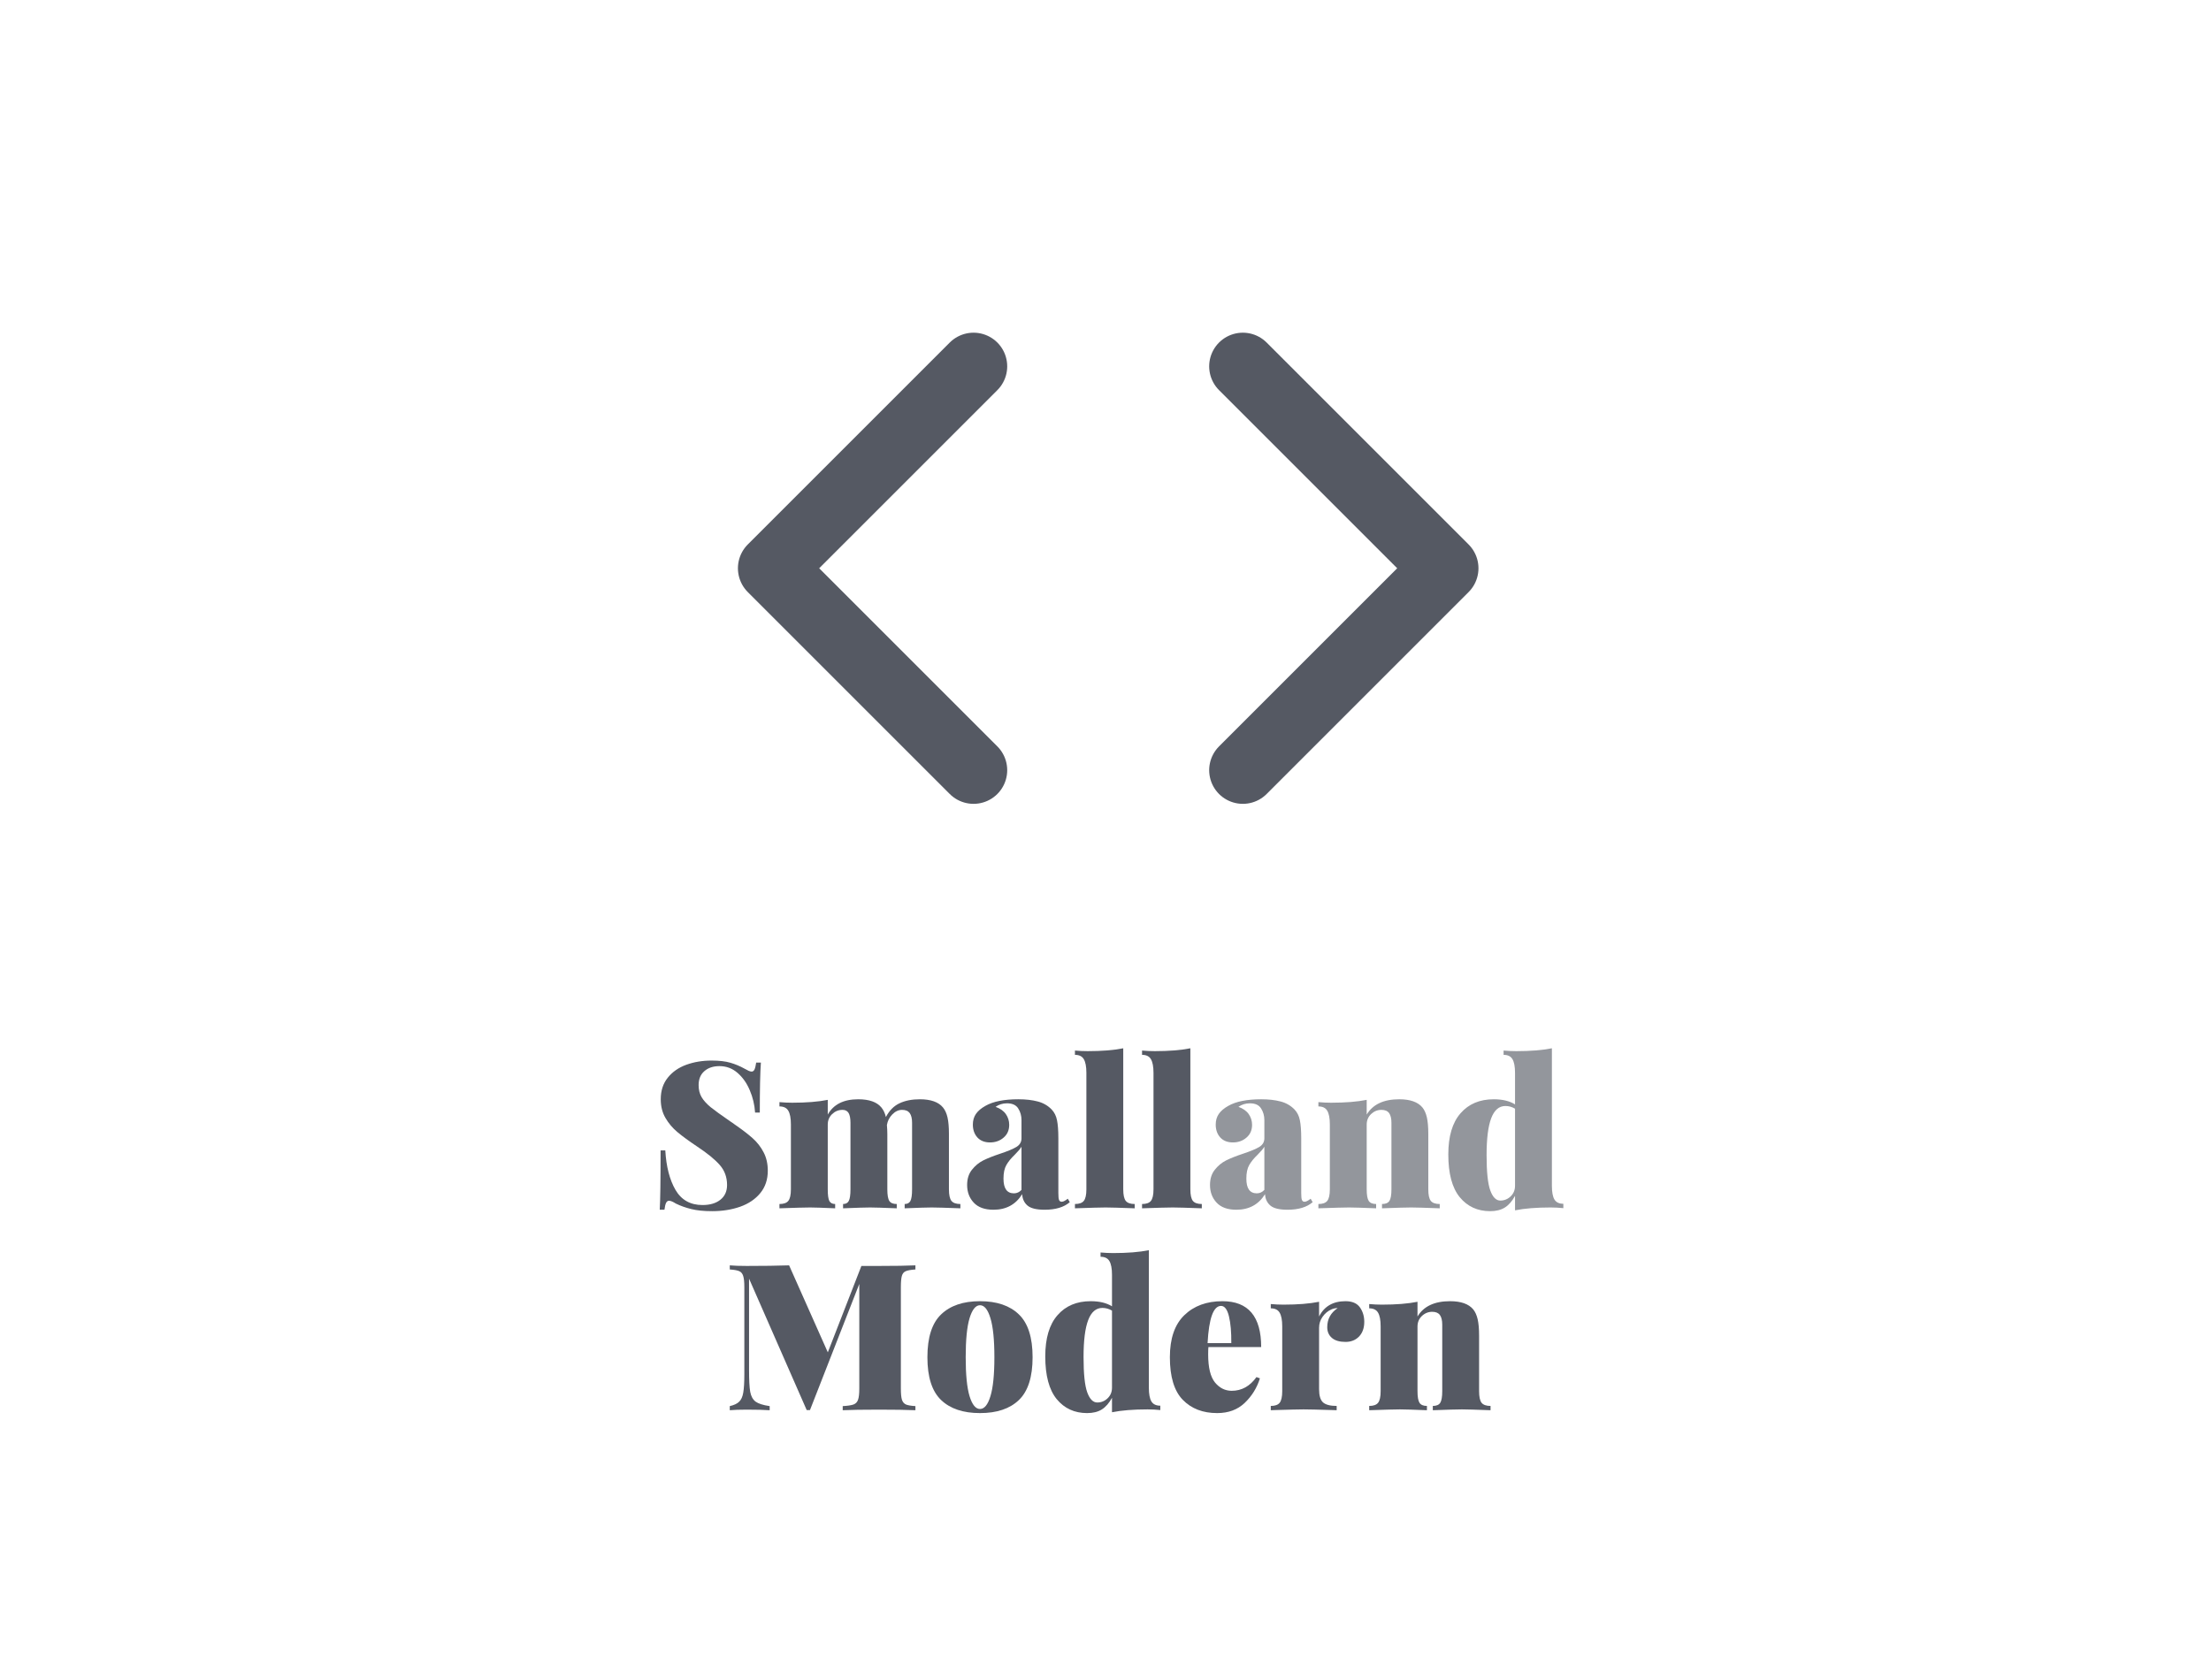 <?xml version="1.0" encoding="UTF-8"?><svg xmlns="http://www.w3.org/2000/svg" xmlns:xlink="http://www.w3.org/1999/xlink"
  width="375" height="285" zoomAndPan="magnify" viewBox="31 31 312 312" preserveAspectRatio="xMidYMid meet"
  version="1.0">
  <defs>
    <g>
      <g id="glyph-0-0" />
      <g id="glyph-0-1">
        <path
          d="M 11.469 -27.438 C 12.914 -27.438 14.086 -27.301 14.984 -27.031 C 15.891 -26.77 16.77 -26.398 17.625 -25.922 C 17.906 -25.766 18.156 -25.633 18.375 -25.531 C 18.594 -25.438 18.773 -25.391 18.922 -25.391 C 19.148 -25.391 19.328 -25.52 19.453 -25.781 C 19.578 -26.051 19.68 -26.477 19.766 -27.062 L 20.641 -27.062 C 20.504 -25.227 20.438 -22.133 20.438 -17.781 L 19.562 -17.781 C 19.469 -19.227 19.141 -20.609 18.578 -21.922 C 18.023 -23.242 17.266 -24.32 16.297 -25.156 C 15.336 -25.988 14.223 -26.406 12.953 -26.406 C 11.785 -26.406 10.848 -26.094 10.141 -25.469 C 9.43 -24.852 9.078 -23.988 9.078 -22.875 C 9.078 -22.008 9.266 -21.258 9.641 -20.625 C 10.023 -20 10.582 -19.383 11.312 -18.781 C 12.051 -18.188 13.258 -17.312 14.938 -16.156 C 15.082 -16.07 15.223 -15.977 15.359 -15.875 C 15.504 -15.781 15.641 -15.68 15.766 -15.578 C 17.16 -14.617 18.273 -13.766 19.109 -13.016 C 19.953 -12.266 20.629 -11.395 21.141 -10.406 C 21.66 -9.426 21.922 -8.285 21.922 -6.984 C 21.922 -5.336 21.457 -3.953 20.531 -2.828 C 19.613 -1.703 18.367 -0.859 16.797 -0.297 C 15.223 0.254 13.488 0.531 11.594 0.531 C 10.039 0.531 8.75 0.398 7.719 0.141 C 6.695 -0.109 5.742 -0.445 4.859 -0.875 C 4.305 -1.227 3.879 -1.406 3.578 -1.406 C 3.348 -1.406 3.164 -1.27 3.031 -1 C 2.906 -0.738 2.805 -0.316 2.734 0.266 L 1.859 0.266 C 1.961 -1.453 2.016 -5.125 2.016 -10.75 L 2.891 -10.75 C 3.066 -7.738 3.695 -5.297 4.781 -3.422 C 5.875 -1.547 7.547 -0.609 9.797 -0.609 C 11.191 -0.609 12.301 -0.938 13.125 -1.594 C 13.945 -2.25 14.359 -3.16 14.359 -4.328 C 14.359 -5.773 13.91 -7.008 13.016 -8.031 C 12.117 -9.062 10.719 -10.207 8.812 -11.469 C 7.289 -12.488 6.07 -13.379 5.156 -14.141 C 4.25 -14.898 3.504 -15.781 2.922 -16.781 C 2.336 -17.781 2.047 -18.938 2.047 -20.25 C 2.047 -21.844 2.477 -23.176 3.344 -24.25 C 4.207 -25.332 5.352 -26.133 6.781 -26.656 C 8.219 -27.176 9.781 -27.438 11.469 -27.438 Z M 11.469 -27.438 " />
      </g>
      <g id="glyph-0-2">
        <path
          d="M 32.266 -3.531 C 32.266 -2.488 32.422 -1.77 32.734 -1.375 C 33.055 -0.988 33.609 -0.797 34.391 -0.797 L 34.391 0 C 31.648 -0.102 29.875 -0.156 29.062 -0.156 C 28.258 -0.156 26.586 -0.102 24.047 0 L 24.047 -0.797 C 24.555 -0.797 24.91 -0.984 25.109 -1.359 C 25.316 -1.742 25.422 -2.469 25.422 -3.531 L 25.422 -15.891 C 25.422 -16.691 25.273 -17.289 24.984 -17.688 C 24.691 -18.082 24.219 -18.281 23.562 -18.281 C 22.906 -18.281 22.301 -18 21.75 -17.438 C 21.207 -16.883 20.875 -16.227 20.75 -15.469 C 20.801 -14.852 20.828 -14.305 20.828 -13.828 L 20.828 -3.531 C 20.828 -2.469 20.953 -1.742 21.203 -1.359 C 21.453 -0.984 21.91 -0.797 22.578 -0.797 L 22.578 0 C 20.035 -0.102 18.383 -0.156 17.625 -0.156 C 16.82 -0.156 15.148 -0.102 12.609 0 L 12.609 -0.797 C 13.117 -0.797 13.473 -0.988 13.672 -1.375 C 13.879 -1.77 13.984 -2.488 13.984 -3.531 L 13.984 -15.891 C 13.984 -16.691 13.867 -17.289 13.641 -17.688 C 13.41 -18.082 13.031 -18.281 12.5 -18.281 C 11.77 -18.281 11.129 -18.02 10.578 -17.5 C 10.035 -16.977 9.766 -16.328 9.766 -15.547 L 9.766 -3.531 C 9.766 -2.469 9.863 -1.742 10.062 -1.359 C 10.27 -0.984 10.629 -0.797 11.141 -0.797 L 11.141 0 C 8.805 -0.102 7.258 -0.156 6.5 -0.156 C 5.633 -0.156 3.734 -0.102 0.797 0 L 0.797 -0.797 C 1.578 -0.797 2.125 -0.988 2.438 -1.375 C 2.758 -1.77 2.922 -2.488 2.922 -3.531 L 2.922 -15.578 C 2.922 -16.742 2.758 -17.594 2.438 -18.125 C 2.125 -18.656 1.578 -18.922 0.797 -18.922 L 0.797 -19.719 C 1.609 -19.645 2.395 -19.609 3.156 -19.609 C 5.789 -19.609 7.992 -19.785 9.766 -20.141 L 9.766 -17.406 C 10.828 -19.301 12.711 -20.25 15.422 -20.25 C 17.453 -20.25 18.883 -19.742 19.719 -18.734 C 20.102 -18.273 20.383 -17.68 20.562 -16.953 C 21.195 -18.16 22.035 -19.008 23.078 -19.5 C 24.129 -20 25.391 -20.25 26.859 -20.25 C 28.891 -20.25 30.32 -19.742 31.156 -18.734 C 31.539 -18.273 31.82 -17.66 32 -16.891 C 32.176 -16.117 32.266 -15.098 32.266 -13.828 Z M 32.266 -3.531 " />
      </g>
      <g id="glyph-0-3">
        <path
          d="M 5.734 0.266 C 4.117 0.266 2.898 -0.172 2.078 -1.047 C 1.254 -1.922 0.844 -3.016 0.844 -4.328 C 0.844 -5.473 1.141 -6.414 1.734 -7.156 C 2.328 -7.906 3.023 -8.484 3.828 -8.891 C 4.641 -9.297 5.691 -9.711 6.984 -10.141 C 8.359 -10.598 9.359 -11.016 9.984 -11.391 C 10.617 -11.773 10.938 -12.312 10.938 -13 L 10.938 -16.375 C 10.938 -17.188 10.734 -17.91 10.328 -18.547 C 9.93 -19.18 9.238 -19.5 8.25 -19.5 C 7.457 -19.5 6.75 -19.281 6.125 -18.844 C 6.977 -18.539 7.613 -18.094 8.031 -17.5 C 8.445 -16.906 8.656 -16.238 8.656 -15.5 C 8.656 -14.508 8.305 -13.719 7.609 -13.125 C 6.922 -12.531 6.082 -12.234 5.094 -12.234 C 4.102 -12.234 3.32 -12.539 2.75 -13.156 C 2.188 -13.781 1.906 -14.578 1.906 -15.547 C 1.906 -16.305 2.094 -16.961 2.469 -17.516 C 2.852 -18.078 3.445 -18.582 4.25 -19.031 C 5.676 -19.844 7.707 -20.25 10.344 -20.25 C 11.727 -20.25 12.926 -20.113 13.938 -19.844 C 14.957 -19.582 15.82 -19.086 16.531 -18.359 C 17.039 -17.828 17.375 -17.16 17.531 -16.359 C 17.695 -15.555 17.781 -14.445 17.781 -13.031 L 17.781 -2.844 C 17.781 -2.219 17.82 -1.789 17.906 -1.562 C 18 -1.332 18.16 -1.219 18.391 -1.219 C 18.566 -1.219 18.754 -1.273 18.953 -1.391 C 19.16 -1.504 19.352 -1.633 19.531 -1.781 L 19.906 -1.141 C 18.82 -0.203 17.266 0.266 15.234 0.266 C 13.711 0.266 12.648 0.004 12.047 -0.516 C 11.441 -1.035 11.113 -1.738 11.062 -2.625 C 9.863 -0.695 8.086 0.266 5.734 0.266 Z M 9.531 -2.781 C 10.07 -2.781 10.539 -2.992 10.938 -3.422 L 10.938 -11.438 C 10.719 -11.062 10.301 -10.566 9.688 -9.953 C 9 -9.297 8.477 -8.656 8.125 -8.031 C 7.77 -7.414 7.594 -6.578 7.594 -5.516 C 7.594 -3.691 8.238 -2.781 9.531 -2.781 Z M 9.531 -2.781 " />
      </g>
      <g id="glyph-0-4">
        <path
          d="M 9.656 -3.531 C 9.656 -2.488 9.812 -1.77 10.125 -1.375 C 10.445 -0.988 11 -0.797 11.781 -0.797 L 11.781 0 C 9.039 -0.102 7.242 -0.156 6.391 -0.156 C 5.523 -0.156 3.625 -0.102 0.688 0 L 0.688 -0.797 C 1.469 -0.797 2.016 -0.988 2.328 -1.375 C 2.648 -1.77 2.812 -2.488 2.812 -3.531 L 2.812 -25.156 C 2.812 -26.32 2.648 -27.172 2.328 -27.703 C 2.016 -28.234 1.469 -28.5 0.688 -28.5 L 0.688 -29.297 C 1.469 -29.223 2.254 -29.188 3.047 -29.188 C 5.672 -29.188 7.875 -29.363 9.656 -29.719 Z M 9.656 -3.531 " />
      </g>
      <g id="glyph-0-5">
        <path
          d="M 15.812 -20.25 C 17.832 -20.25 19.266 -19.742 20.109 -18.734 C 20.484 -18.273 20.758 -17.66 20.938 -16.891 C 21.113 -16.117 21.203 -15.098 21.203 -13.828 L 21.203 -3.531 C 21.203 -2.488 21.359 -1.77 21.672 -1.375 C 21.992 -0.988 22.547 -0.797 23.328 -0.797 L 23.328 0 C 20.598 -0.102 18.828 -0.156 18.016 -0.156 C 17.148 -0.156 15.348 -0.102 12.609 0 L 12.609 -0.797 C 13.273 -0.797 13.734 -0.988 13.984 -1.375 C 14.234 -1.77 14.359 -2.488 14.359 -3.531 L 14.359 -15.891 C 14.359 -16.691 14.211 -17.289 13.922 -17.688 C 13.629 -18.082 13.156 -18.281 12.5 -18.281 C 11.77 -18.281 11.129 -18.02 10.578 -17.5 C 10.035 -16.977 9.766 -16.328 9.766 -15.547 L 9.766 -3.531 C 9.766 -2.488 9.891 -1.77 10.141 -1.375 C 10.398 -0.988 10.859 -0.797 11.516 -0.797 L 11.516 0 C 8.984 -0.102 7.312 -0.156 6.5 -0.156 C 5.633 -0.156 3.734 -0.102 0.797 0 L 0.797 -0.797 C 1.578 -0.797 2.125 -0.988 2.438 -1.375 C 2.758 -1.77 2.922 -2.488 2.922 -3.531 L 2.922 -15.578 C 2.922 -16.742 2.758 -17.594 2.438 -18.125 C 2.125 -18.656 1.578 -18.922 0.797 -18.922 L 0.797 -19.719 C 1.609 -19.645 2.395 -19.609 3.156 -19.609 C 5.789 -19.609 7.992 -19.785 9.766 -20.141 L 9.766 -17.406 C 10.898 -19.301 12.914 -20.25 15.812 -20.25 Z M 15.812 -20.25 " />
      </g>
      <g id="glyph-0-6">
        <path
          d="M 20.406 -4.188 C 20.406 -3.02 20.562 -2.172 20.875 -1.641 C 21.195 -1.109 21.75 -0.844 22.531 -0.844 L 22.531 -0.031 C 21.75 -0.113 20.961 -0.156 20.172 -0.156 C 17.535 -0.156 15.332 0.02 13.562 0.375 L 13.562 -2.312 C 13.031 -1.332 12.406 -0.613 11.688 -0.156 C 10.969 0.301 10.051 0.531 8.938 0.531 C 6.602 0.531 4.723 -0.332 3.297 -2.062 C 1.879 -3.801 1.172 -6.445 1.172 -10 C 1.172 -13.363 1.926 -15.91 3.438 -17.641 C 4.945 -19.379 7.004 -20.25 9.609 -20.25 C 11.234 -20.25 12.551 -19.93 13.562 -19.297 L 13.562 -25.156 C 13.562 -26.32 13.398 -27.172 13.078 -27.703 C 12.766 -28.234 12.219 -28.5 11.438 -28.5 L 11.438 -29.297 C 12.219 -29.223 13.004 -29.188 13.797 -29.188 C 16.43 -29.188 18.633 -29.363 20.406 -29.719 Z M 10.828 -1.438 C 11.566 -1.438 12.207 -1.695 12.75 -2.219 C 13.289 -2.738 13.562 -3.395 13.562 -4.188 L 13.562 -18.5 C 13.008 -18.832 12.414 -19 11.781 -19 C 10.594 -19 9.711 -18.242 9.141 -16.734 C 8.566 -15.234 8.281 -12.945 8.281 -9.875 C 8.281 -6.758 8.508 -4.57 8.969 -3.312 C 9.426 -2.062 10.047 -1.438 10.828 -1.438 Z M 10.828 -1.438 " />
      </g>
      <g id="glyph-0-7">
        <path
          d="M 35.609 -26.141 C 34.797 -26.086 34.203 -25.984 33.828 -25.828 C 33.461 -25.68 33.219 -25.391 33.094 -24.953 C 32.969 -24.523 32.906 -23.832 32.906 -22.875 L 32.906 -4.031 C 32.906 -3.062 32.973 -2.363 33.109 -1.938 C 33.254 -1.508 33.504 -1.219 33.859 -1.062 C 34.211 -0.914 34.797 -0.816 35.609 -0.766 L 35.609 0 C 34.055 -0.07 31.812 -0.109 28.875 -0.109 C 25.812 -0.109 23.555 -0.07 22.109 0 L 22.109 -0.766 C 23.023 -0.816 23.691 -0.914 24.109 -1.062 C 24.523 -1.219 24.805 -1.508 24.953 -1.938 C 25.109 -2.363 25.188 -3.062 25.188 -4.031 L 25.188 -23.453 L 16.031 -0.031 L 15.422 -0.031 L 4.719 -24.438 L 4.719 -7.453 C 4.719 -5.578 4.789 -4.227 4.938 -3.406 C 5.094 -2.582 5.426 -1.977 5.938 -1.594 C 6.457 -1.219 7.328 -0.941 8.547 -0.766 L 8.547 0 C 7.504 -0.07 6.086 -0.109 4.297 -0.109 C 2.953 -0.109 1.898 -0.07 1.141 0 L 1.141 -0.766 C 1.922 -0.941 2.5 -1.211 2.875 -1.578 C 3.258 -1.941 3.516 -2.504 3.641 -3.266 C 3.773 -4.023 3.844 -5.164 3.844 -6.688 L 3.844 -22.875 C 3.844 -23.832 3.77 -24.523 3.625 -24.953 C 3.488 -25.391 3.242 -25.68 2.891 -25.828 C 2.535 -25.984 1.953 -26.086 1.141 -26.141 L 1.141 -26.906 C 1.898 -26.832 2.953 -26.797 4.297 -26.797 C 7.336 -26.797 9.957 -26.832 12.156 -26.906 L 19.344 -10.75 L 25.578 -26.797 L 28.875 -26.797 C 31.812 -26.797 34.055 -26.832 35.609 -26.906 Z M 35.609 -26.141 " />
      </g>
      <g id="glyph-0-8">
        <path
          d="M 10.938 -20.25 C 14.062 -20.25 16.469 -19.43 18.156 -17.797 C 19.852 -16.172 20.703 -13.52 20.703 -9.844 C 20.703 -6.164 19.852 -3.516 18.156 -1.891 C 16.469 -0.273 14.062 0.531 10.938 0.531 C 7.82 0.531 5.414 -0.273 3.719 -1.891 C 2.02 -3.516 1.172 -6.164 1.172 -9.844 C 1.172 -13.52 2.02 -16.172 3.719 -17.797 C 5.414 -19.43 7.82 -20.25 10.938 -20.25 Z M 10.938 -19.5 C 10.133 -19.5 9.488 -18.695 9 -17.094 C 8.52 -15.5 8.281 -13.082 8.281 -9.844 C 8.281 -6.602 8.52 -4.191 9 -2.609 C 9.488 -1.023 10.133 -0.234 10.938 -0.234 C 11.75 -0.234 12.395 -1.023 12.875 -2.609 C 13.363 -4.191 13.609 -6.602 13.609 -9.844 C 13.609 -13.082 13.363 -15.5 12.875 -17.094 C 12.395 -18.695 11.75 -19.5 10.938 -19.5 Z M 10.938 -19.5 " />
      </g>
      <g id="glyph-0-9">
        <path
          d="M 12.656 -3.609 C 14.5 -3.609 16.031 -4.457 17.25 -6.156 L 17.891 -5.922 C 17.336 -4.148 16.395 -2.629 15.062 -1.359 C 13.738 -0.098 12.035 0.531 9.953 0.531 C 7.297 0.531 5.164 -0.289 3.562 -1.938 C 1.969 -3.582 1.172 -6.219 1.172 -9.844 C 1.172 -13.312 2.062 -15.91 3.844 -17.641 C 5.633 -19.379 8 -20.25 10.938 -20.25 C 15.727 -20.25 18.125 -17.41 18.125 -11.734 L 8.328 -11.734 C 8.297 -11.43 8.281 -10.977 8.281 -10.375 C 8.281 -7.938 8.703 -6.195 9.547 -5.156 C 10.398 -4.125 11.438 -3.609 12.656 -3.609 Z M 10.672 -19.375 C 9.254 -19.375 8.422 -17.07 8.172 -12.469 L 12.578 -12.469 C 12.598 -14.488 12.453 -16.145 12.141 -17.438 C 11.828 -18.727 11.336 -19.375 10.672 -19.375 Z M 10.672 -19.375 " />
      </g>
      <g id="glyph-0-10">
        <path
          d="M 14.672 -20.25 C 15.91 -20.25 16.801 -19.867 17.344 -19.109 C 17.883 -18.348 18.156 -17.453 18.156 -16.422 C 18.156 -15.273 17.832 -14.363 17.188 -13.688 C 16.539 -13.02 15.703 -12.688 14.672 -12.688 C 13.578 -12.688 12.738 -12.93 12.156 -13.422 C 11.57 -13.922 11.281 -14.586 11.281 -15.422 C 11.281 -16.922 11.926 -18.102 13.219 -18.969 C 12.77 -18.969 12.367 -18.879 12.016 -18.703 C 11.379 -18.422 10.844 -17.969 10.406 -17.344 C 9.977 -16.727 9.766 -16.051 9.766 -15.312 L 9.766 -3.906 C 9.766 -2.719 10.008 -1.898 10.5 -1.453 C 11 -1.016 11.844 -0.797 13.031 -0.797 L 13.031 0 C 12.707 0 12.43 -0.008 12.203 -0.031 C 9.535 -0.113 7.758 -0.156 6.875 -0.156 C 6.094 -0.156 4.332 -0.113 1.594 -0.031 C 1.395 -0.008 1.129 0 0.797 0 L 0.797 -0.797 C 1.578 -0.797 2.125 -0.988 2.438 -1.375 C 2.758 -1.77 2.922 -2.488 2.922 -3.531 L 2.922 -15.578 C 2.922 -16.742 2.758 -17.594 2.438 -18.125 C 2.125 -18.656 1.578 -18.922 0.797 -18.922 L 0.797 -19.719 C 1.609 -19.645 2.395 -19.609 3.156 -19.609 C 5.789 -19.609 7.992 -19.785 9.766 -20.141 L 9.766 -17.406 C 10.723 -19.301 12.359 -20.25 14.672 -20.25 Z M 14.672 -20.25 " />
      </g>
    </g>
  </defs>
  <path stroke-linecap="round" transform="matrix(6.25, 0, 0, 6.25, 112.5, 61.535)" fill="none"
    stroke-linejoin="round" d="M 16 18 L 22 12 L 16 6 " stroke="#555963"
    stroke-width="2" stroke-opacity="1" stroke-miterlimit="4" />
  <path stroke-linecap="round" transform="matrix(6.25, 0, 0, 6.25, 112.5, 61.535)" fill="none"
    stroke-linejoin="round" d="M 8 6 L 2 12 L 8 18 " stroke="#555963"
    stroke-width="2" stroke-opacity="1" stroke-miterlimit="4" />
  <g fill="#555963" fill-opacity="1">
    <use x="102.375" y="255.4" xmlns:xlink="http://www.w3.org/1999/xlink" xlink:href="#glyph-0-1"
      xlink:type="simple" xlink:actuate="onLoad" xlink:show="embed" />
  </g>
  <g fill="#555963" fill-opacity="1">
    <use x="125.664" y="255.4" xmlns:xlink="http://www.w3.org/1999/xlink" xlink:href="#glyph-0-2"
      xlink:type="simple" xlink:actuate="onLoad" xlink:show="embed" />
  </g>
  <g fill="#555963" fill-opacity="1">
    <use x="160.465" y="255.4" xmlns:xlink="http://www.w3.org/1999/xlink" xlink:href="#glyph-0-3"
      xlink:type="simple" xlink:actuate="onLoad" xlink:show="embed" />
  </g>
  <g fill="#555963" fill-opacity="1">
    <use x="180.639" y="255.4" xmlns:xlink="http://www.w3.org/1999/xlink" xlink:href="#glyph-0-4"
      xlink:type="simple" xlink:actuate="onLoad" xlink:show="embed" />
  </g>
  <g fill="#555963" fill-opacity="1">
    <use x="193.1" y="255.4" xmlns:xlink="http://www.w3.org/1999/xlink" xlink:href="#glyph-0-4"
      xlink:type="simple" xlink:actuate="onLoad" xlink:show="embed" />
  </g>
  <g fill="#93969c" fill-opacity="1">
    <use x="205.559" y="255.4" xmlns:xlink="http://www.w3.org/1999/xlink" xlink:href="#glyph-0-3"
      xlink:type="simple" xlink:actuate="onLoad" xlink:show="embed" />
  </g>
  <g fill="#93969c" fill-opacity="1">
    <use x="225.732" y="255.4" xmlns:xlink="http://www.w3.org/1999/xlink" xlink:href="#glyph-0-5"
      xlink:type="simple" xlink:actuate="onLoad" xlink:show="embed" />
  </g>
  <g fill="#93969c" fill-opacity="1">
    <use x="249.478" y="255.4" xmlns:xlink="http://www.w3.org/1999/xlink" xlink:href="#glyph-0-6"
      xlink:type="simple" xlink:actuate="onLoad" xlink:show="embed" />
  </g>
  <g fill="#555963" fill-opacity="1">
    <use x="116.098" y="292.9" xmlns:xlink="http://www.w3.org/1999/xlink" xlink:href="#glyph-0-7"
      xlink:type="simple" xlink:actuate="onLoad" xlink:show="embed" />
  </g>
  <g fill="#555963" fill-opacity="1">
    <use x="152.76" y="292.9" xmlns:xlink="http://www.w3.org/1999/xlink" xlink:href="#glyph-0-8"
      xlink:type="simple" xlink:actuate="onLoad" xlink:show="embed" />
  </g>
  <g fill="#555963" fill-opacity="1">
    <use x="174.644" y="292.9" xmlns:xlink="http://www.w3.org/1999/xlink" xlink:href="#glyph-0-6"
      xlink:type="simple" xlink:actuate="onLoad" xlink:show="embed" />
  </g>
  <g fill="#555963" fill-opacity="1">
    <use x="197.781" y="292.9" xmlns:xlink="http://www.w3.org/1999/xlink" xlink:href="#glyph-0-9"
      xlink:type="simple" xlink:actuate="onLoad" xlink:show="embed" />
  </g>
  <g fill="#555963" fill-opacity="1">
    <use x="216.891" y="292.9" xmlns:xlink="http://www.w3.org/1999/xlink" xlink:href="#glyph-0-10"
      xlink:type="simple" xlink:actuate="onLoad" xlink:show="embed" />
  </g>
  <g fill="#555963" fill-opacity="1">
    <use x="235.165" y="292.9" xmlns:xlink="http://www.w3.org/1999/xlink" xlink:href="#glyph-0-5"
      xlink:type="simple" xlink:actuate="onLoad" xlink:show="embed" />
  </g>
</svg>
